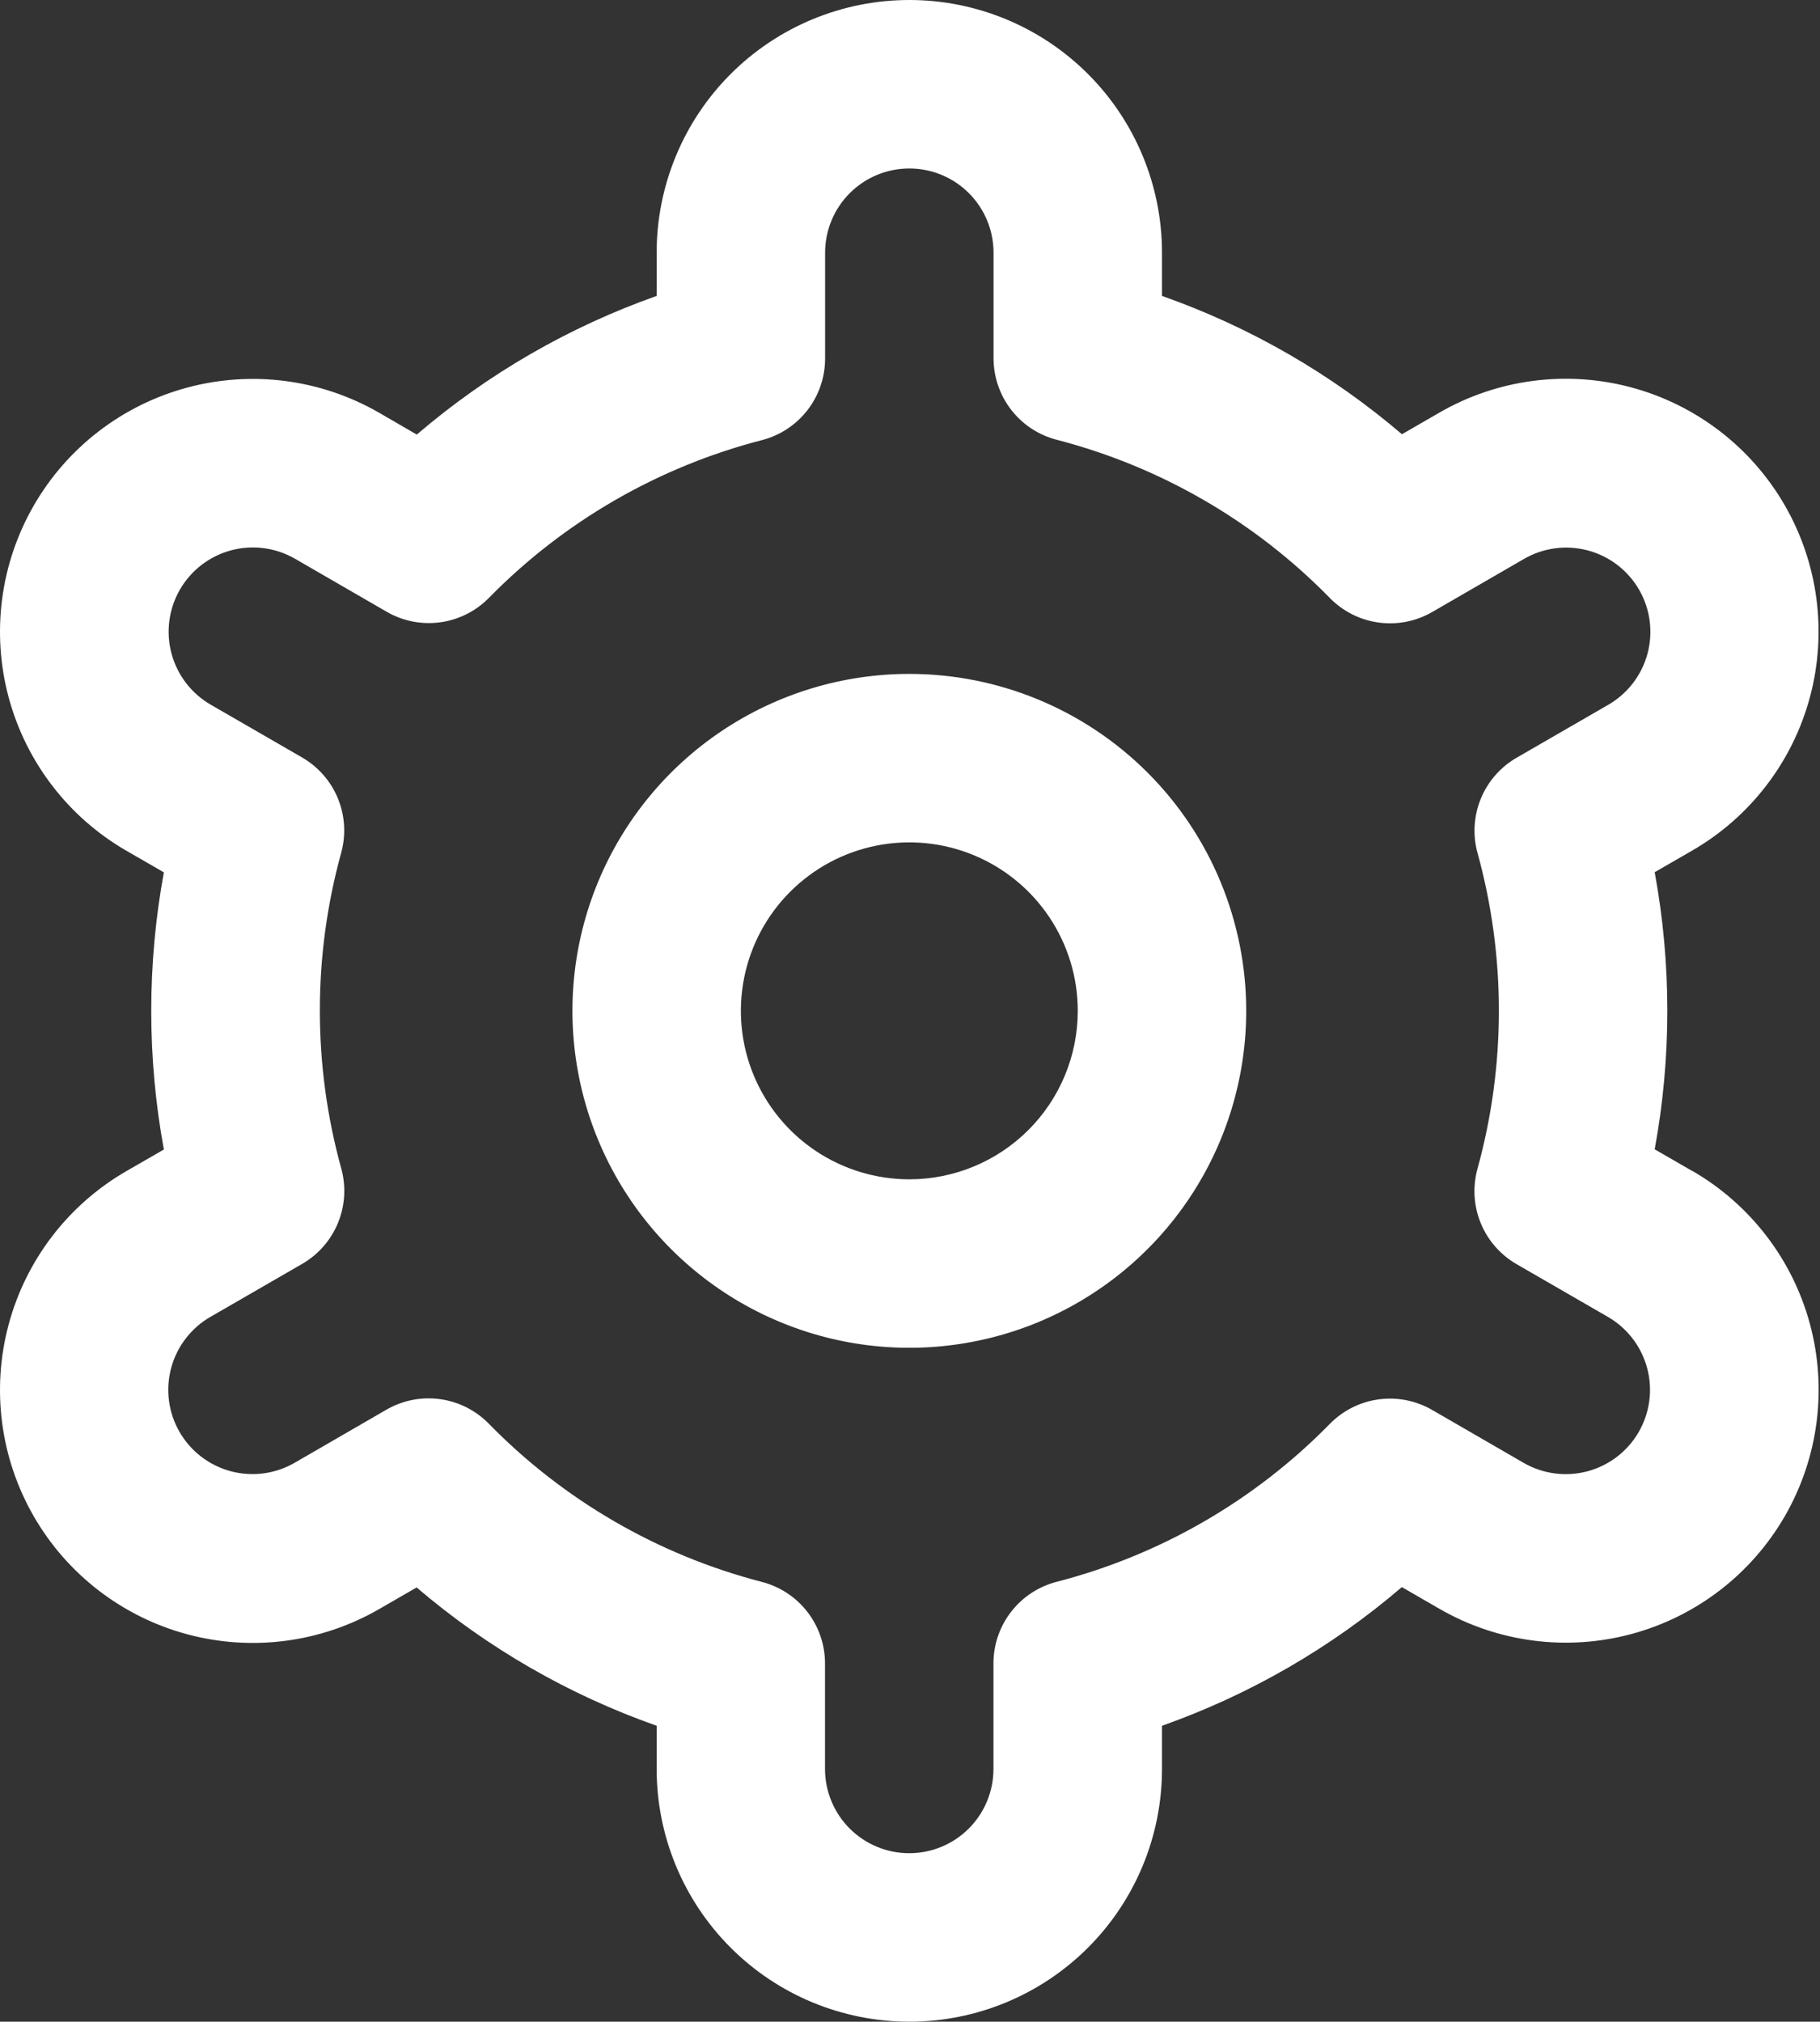 <?xml version="1.0" encoding="UTF-8"?> <svg xmlns="http://www.w3.org/2000/svg" width="461" height="512" viewBox="0 0 461 512" fill="none"><rect x="0" y="0" width="461" height="512" fill="#333333" stroke="none"/><path d="M230.329 170.667C213.452 170.667 196.953 175.671 182.92 185.048C168.887 194.425 157.95 207.752 151.491 223.344C145.033 238.937 143.343 256.095 146.635 272.648C149.928 289.201 158.055 304.406 169.989 316.34C181.923 328.274 197.128 336.401 213.681 339.694C230.234 342.986 247.392 341.296 262.985 334.838C278.577 328.379 291.905 317.442 301.281 303.409C310.658 289.376 315.662 272.877 315.662 256C315.662 233.368 306.672 211.663 290.669 195.66C274.666 179.657 252.961 170.667 230.329 170.667ZM230.329 298.667C221.89 298.667 213.641 296.164 206.625 291.476C199.608 286.788 194.14 280.124 190.91 272.328C187.681 264.532 186.836 255.953 188.482 247.676C190.129 239.4 194.192 231.797 200.159 225.83C206.126 219.863 213.729 215.8 222.005 214.153C230.282 212.507 238.861 213.352 246.657 216.581C254.453 219.811 261.117 225.279 265.805 232.296C270.493 239.312 272.996 247.561 272.996 256C272.996 267.316 268.5 278.168 260.499 286.17C252.497 294.172 241.645 298.667 230.329 298.667Z" fill="white"></path><path d="M428.601 296.533L419.129 291.072C423.393 267.871 423.393 244.087 419.129 220.885L428.601 215.424C435.885 211.222 442.27 205.626 447.391 198.956C452.513 192.286 456.27 184.673 458.449 176.551C460.628 168.429 461.186 159.957 460.091 151.619C458.996 143.282 456.27 135.241 452.068 127.957C447.865 120.673 442.27 114.288 435.6 109.167C428.93 104.046 421.317 100.288 413.195 98.109C405.072 95.93 396.601 95.372 388.263 96.467C379.925 97.562 371.885 100.288 364.601 104.491L355.108 109.973C337.178 94.654 316.573 82.779 294.329 74.944V64C294.329 47.026 287.586 30.747 275.584 18.745C263.582 6.743 247.303 0 230.329 0C213.355 0 197.077 6.743 185.074 18.745C173.072 30.747 166.329 47.026 166.329 64V74.944C144.087 82.807 123.488 94.712 105.572 110.059L96.036 104.533C81.325 96.046 63.845 93.751 47.442 98.152C31.039 102.553 17.056 113.289 8.569 128C0.082 142.711 -2.213 160.19 2.187 176.593C6.588 192.997 17.325 206.98 32.036 215.467L41.508 220.928C37.243 244.129 37.243 267.913 41.508 291.115L32.036 296.576C17.325 305.063 6.588 319.046 2.187 335.449C-2.213 351.852 0.082 369.332 8.569 384.043C17.056 398.753 31.039 409.49 47.442 413.891C63.845 418.292 81.325 415.996 96.036 407.509L105.529 402.027C123.465 417.348 144.078 429.224 166.329 437.056V448C166.329 464.974 173.072 481.253 185.074 493.255C197.077 505.257 213.355 512 230.329 512C247.303 512 263.582 505.257 275.584 493.255C287.586 481.253 294.329 464.974 294.329 448V437.056C316.571 429.193 337.17 417.289 355.086 401.941L364.622 407.445C379.333 415.932 396.813 418.228 413.216 413.827C429.619 409.426 443.602 398.689 452.089 383.979C460.576 369.268 462.872 351.788 458.471 335.385C454.07 318.982 443.333 304.999 428.622 296.512L428.601 296.533ZM374.244 215.979C381.468 242.156 381.468 269.801 374.244 295.979C372.982 300.535 373.27 305.381 375.062 309.756C376.853 314.131 380.047 317.787 384.142 320.149L407.268 333.504C412.17 336.333 415.748 340.994 417.215 346.461C418.681 351.928 417.915 357.753 415.086 362.656C412.257 367.559 407.597 371.137 402.13 372.603C396.663 374.069 390.837 373.304 385.934 370.475L362.766 357.077C358.668 354.704 353.897 353.761 349.204 354.399C344.511 355.036 340.163 357.217 336.846 360.597C317.858 379.982 293.936 393.813 267.662 400.597C263.076 401.776 259.013 404.448 256.112 408.19C253.212 411.933 251.639 416.534 251.641 421.269V448C251.641 453.658 249.393 459.084 245.393 463.085C241.392 467.086 235.966 469.333 230.308 469.333C224.65 469.333 219.224 467.086 215.223 463.085C211.222 459.084 208.974 453.658 208.974 448V421.291C208.977 416.556 207.404 411.954 204.503 408.212C201.602 404.469 197.539 401.798 192.953 400.619C166.678 393.807 142.763 379.946 123.79 360.533C120.474 357.153 116.126 354.972 111.433 354.335C106.74 353.697 101.969 354.64 97.87 357.013L74.745 370.389C72.318 371.812 69.633 372.741 66.846 373.122C64.058 373.503 61.223 373.329 58.503 372.61C55.783 371.891 53.232 370.641 50.997 368.932C48.762 367.223 46.888 365.089 45.481 362.652C44.074 360.216 43.163 357.525 42.8 354.735C42.438 351.945 42.631 349.111 43.368 346.396C44.105 343.681 45.372 341.138 47.096 338.915C48.819 336.691 50.966 334.831 53.412 333.44L76.537 320.085C80.632 317.723 83.826 314.067 85.618 309.692C87.409 305.317 87.697 300.471 86.436 295.915C79.211 269.737 79.211 242.092 86.436 215.915C87.674 211.368 87.373 206.539 85.578 202.182C83.784 197.825 80.597 194.185 76.516 191.829L53.39 178.475C48.488 175.646 44.91 170.985 43.444 165.518C41.977 160.051 42.743 154.225 45.572 149.323C48.401 144.42 53.061 140.842 58.528 139.376C63.995 137.909 69.821 138.675 74.724 141.504L97.892 154.901C101.979 157.28 106.74 158.234 111.428 157.612C116.116 156.99 120.465 154.829 123.79 151.467C142.779 132.082 166.701 118.251 192.974 111.467C197.575 110.284 201.648 107.6 204.551 103.84C207.453 100.08 209.017 95.459 208.996 90.709V64C208.996 58.342 211.243 52.916 215.244 48.915C219.245 44.914 224.671 42.667 230.329 42.667C235.987 42.667 241.413 44.914 245.414 48.915C249.415 52.916 251.662 58.342 251.662 64V90.709C251.66 95.444 253.233 100.046 256.134 103.788C259.034 107.531 263.098 110.202 267.684 111.381C293.967 118.19 317.889 132.051 336.868 151.467C340.185 154.847 344.532 157.028 349.225 157.665C353.918 158.303 358.689 157.36 362.788 154.987L385.913 141.611C388.34 140.188 391.025 139.259 393.812 138.878C396.6 138.497 399.435 138.671 402.155 139.39C404.875 140.109 407.426 141.359 409.661 143.068C411.896 144.777 413.771 146.911 415.177 149.348C416.584 151.784 417.495 154.475 417.858 157.265C418.22 160.055 418.027 162.889 417.29 165.604C416.553 168.319 415.286 170.862 413.563 173.085C411.839 175.309 409.692 177.169 407.246 178.56L384.121 191.915C380.047 194.276 376.87 197.92 375.083 202.276C373.296 206.633 373.001 211.458 374.244 216V215.979Z" fill="white"></path></svg> 